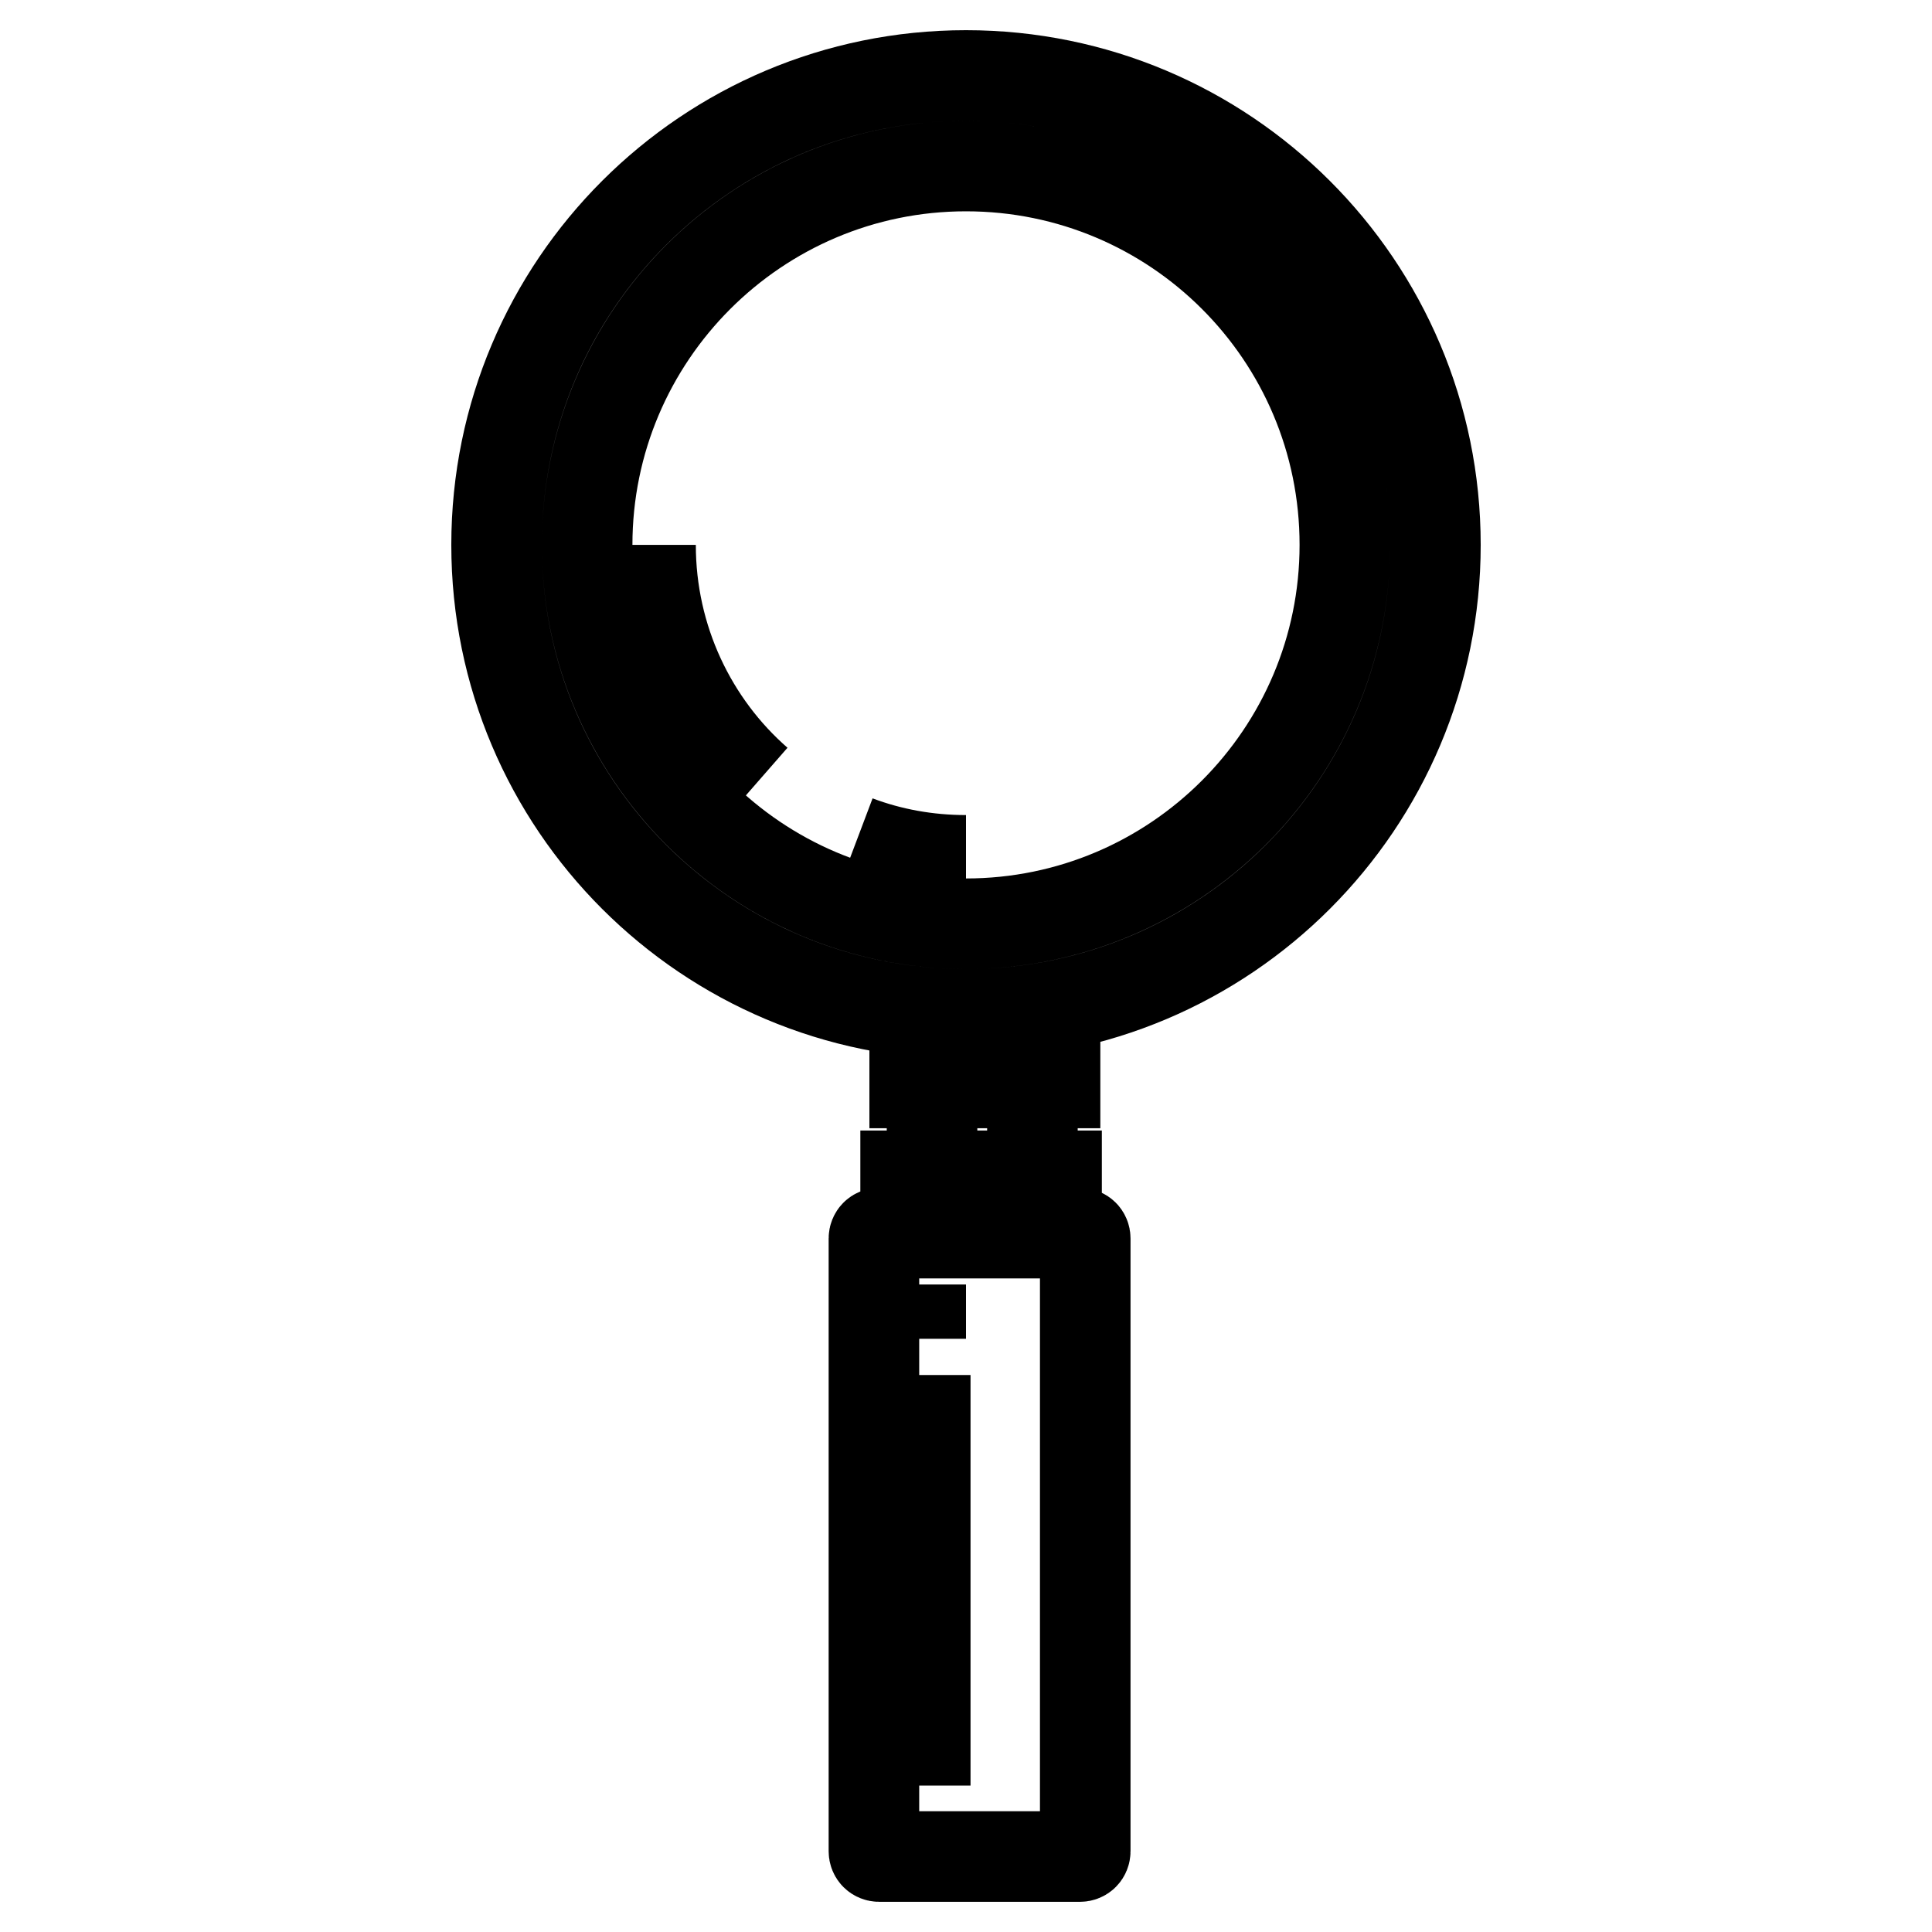 <?xml version="1.0" encoding="utf-8"?>
<!-- Svg Vector Icons : http://www.onlinewebfonts.com/icon -->
<!DOCTYPE svg PUBLIC "-//W3C//DTD SVG 1.1//EN" "http://www.w3.org/Graphics/SVG/1.1/DTD/svg11.dtd">
<svg version="1.1" xmlns="http://www.w3.org/2000/svg" xmlns:xlink="http://www.w3.org/1999/xlink" x="0px" y="0px" viewBox="0 0 256 256" enable-background="new 0 0 256 256" xml:space="preserve">
<g> <path stroke-width="12" fill-opacity="0" stroke="#000000"  d="M190.2,72.2c0,34.3-27.8,62.2-62.2,62.2c-34.3,0-62.2-27.8-62.2-62.2C65.8,37.8,93.7,10,128,10 C162.3,10,190.2,37.8,190.2,72.2z M100.4,103.6C91.7,96,86.2,84.7,86.2,72.2 M128,114c-5.1,0-10-0.9-14.5-2.6 M178.2,72.2 c0,27.7-22.5,50.2-50.2,50.2c-27.7,0-50.2-22.5-50.2-50.2S100.3,22,128,22C155.7,22,178.2,44.4,178.2,72.2z M139.8,135.7l0,7.8 h-18.6l0-7.8L139.8,135.7z M136.8,144.5v11.4V144.5z M123.5,155.9l0-11.4L123.5,155.9z M120,162.4v-6.6H140v6.6H120z M143.8,245.3 c0,0.4-0.3,0.7-0.7,0.7l-26.6,0c-0.4,0-0.7-0.3-0.7-0.7l0-81.2c0-0.4,0.3-0.7,0.7-0.7h26.6c0.4,0,0.7,0.3,0.7,0.7V245.3z  M122,170.2v7.2V170.2z M122.6,182.2v54.4V182.2z"/></g>
</svg>